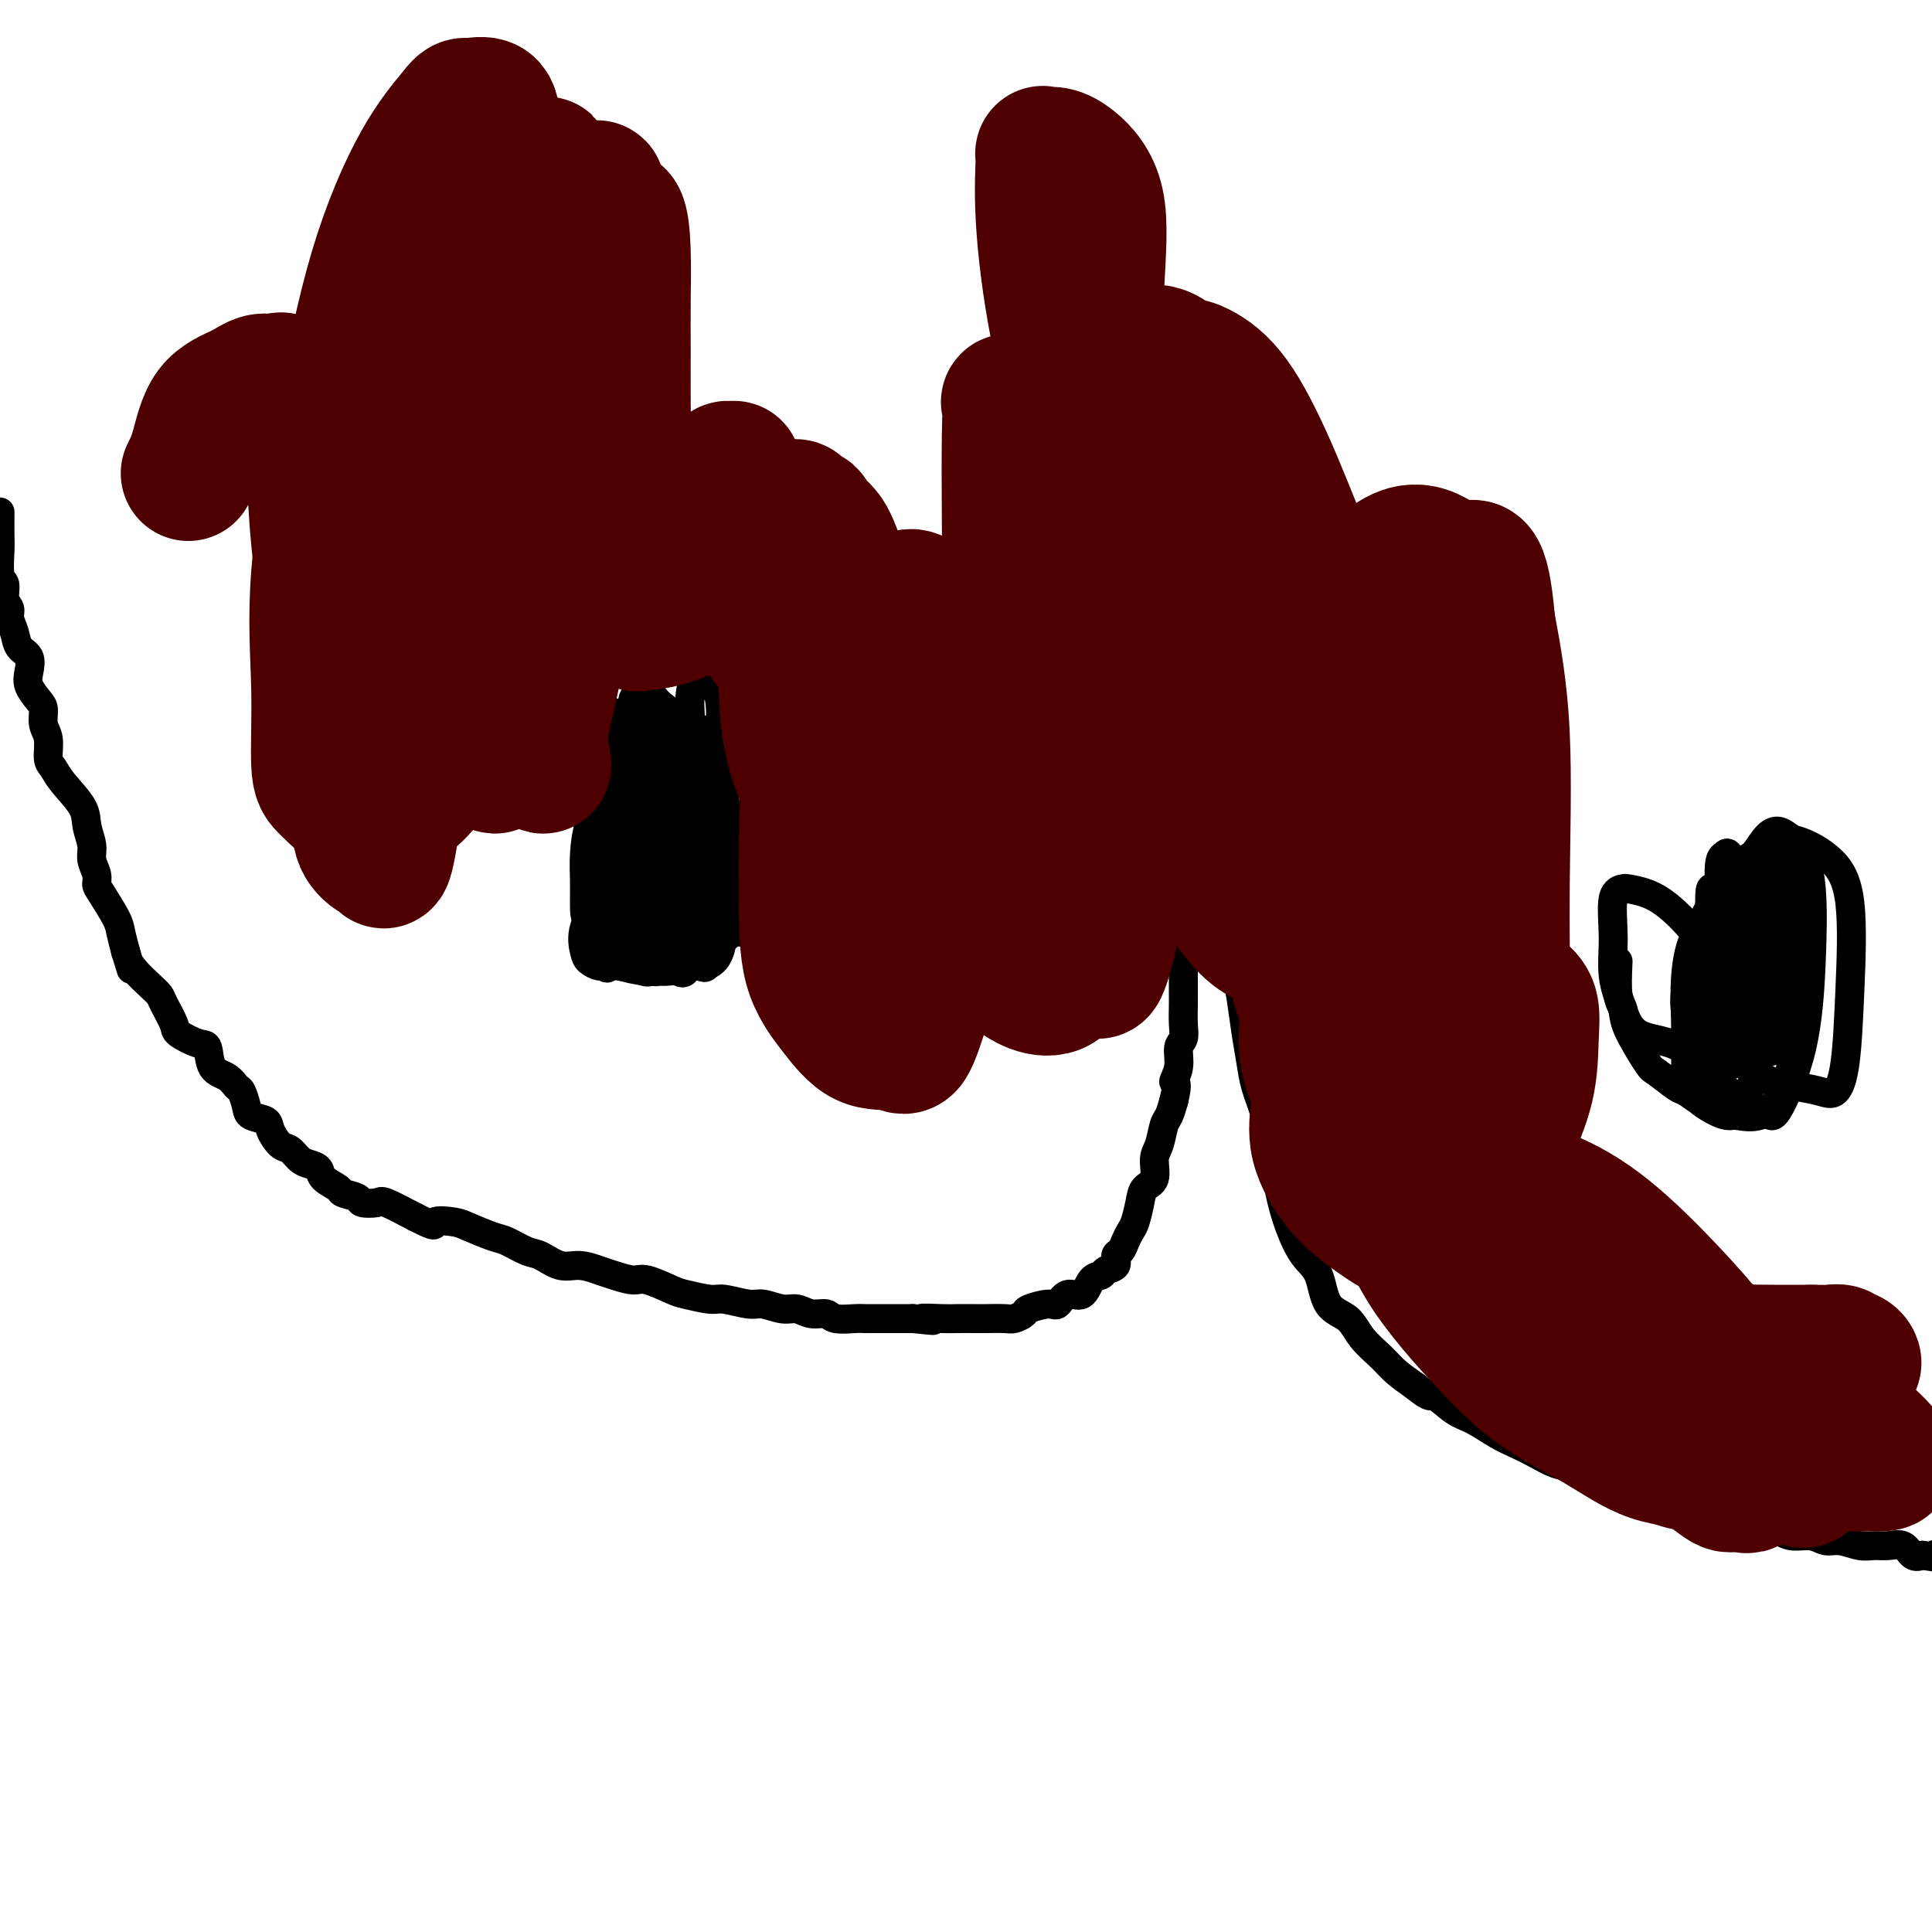 <svg viewBox='0 0 400 400' version='1.1' xmlns='http://www.w3.org/2000/svg' xmlns:xlink='http://www.w3.org/1999/xlink'><g fill='none' stroke='#000000' stroke-width='6' stroke-linecap='round' stroke-linejoin='round'><path d='M0,106c-0.009,1.915 -0.018,3.829 0,5c0.018,1.171 0.061,1.598 0,3c-0.061,1.402 -0.228,3.778 0,5c0.228,1.222 0.849,1.289 1,2c0.151,0.711 -0.168,2.067 0,3c0.168,0.933 0.823,1.442 1,2c0.177,0.558 -0.124,1.164 0,2c0.124,0.836 0.672,1.903 1,3c0.328,1.097 0.434,2.223 1,3c0.566,0.777 1.592,1.204 2,2c0.408,0.796 0.199,1.960 0,3c-0.199,1.040 -0.389,1.957 0,3c0.389,1.043 1.357,2.212 2,3c0.643,0.788 0.960,1.194 1,2c0.040,0.806 -0.196,2.013 0,3c0.196,0.987 0.823,1.755 1,3c0.177,1.245 -0.097,2.969 0,4c0.097,1.031 0.566,1.371 1,2c0.434,0.629 0.833,1.547 2,3c1.167,1.453 3.101,3.443 4,5c0.899,1.557 0.762,2.683 1,4c0.238,1.317 0.849,2.825 1,4c0.151,1.175 -0.159,2.016 0,3c0.159,0.984 0.788,2.110 1,3c0.212,0.890 0.007,1.542 0,2c-0.007,0.458 0.184,0.721 1,2c0.816,1.279 2.258,3.575 3,5c0.742,1.425 0.783,1.979 1,3c0.217,1.021 0.608,2.511 1,4'/><path d='M26,197c1.599,5.301 1.096,3.554 1,3c-0.096,-0.554 0.217,0.086 1,1c0.783,0.914 2.038,2.103 3,3c0.962,0.897 1.630,1.502 2,2c0.370,0.498 0.442,0.890 1,2c0.558,1.110 1.601,2.938 2,4c0.399,1.062 0.155,1.358 1,2c0.845,0.642 2.779,1.629 4,2c1.221,0.371 1.727,0.125 2,1c0.273,0.875 0.311,2.871 1,4c0.689,1.129 2.028,1.392 3,2c0.972,0.608 1.578,1.563 2,2c0.422,0.437 0.662,0.356 1,1c0.338,0.644 0.776,2.011 1,3c0.224,0.989 0.234,1.598 1,2c0.766,0.402 2.288,0.598 3,1c0.712,0.402 0.613,1.011 1,2c0.387,0.989 1.260,2.358 2,3c0.740,0.642 1.348,0.556 2,1c0.652,0.444 1.349,1.418 2,2c0.651,0.582 1.257,0.772 2,1c0.743,0.228 1.622,0.495 2,1c0.378,0.505 0.256,1.249 1,2c0.744,0.751 2.353,1.508 3,2c0.647,0.492 0.330,0.718 1,1c0.670,0.282 2.326,0.620 3,1c0.674,0.380 0.366,0.803 1,1c0.634,0.197 2.209,0.168 3,0c0.791,-0.168 0.797,-0.477 2,0c1.203,0.477 3.601,1.738 6,3'/><path d='M86,252c5.024,2.555 3.585,1.443 4,1c0.415,-0.443 2.684,-0.217 4,0c1.316,0.217 1.677,0.424 3,1c1.323,0.576 3.606,1.521 5,2c1.394,0.479 1.898,0.492 3,1c1.102,0.508 2.802,1.512 4,2c1.198,0.488 1.894,0.459 3,1c1.106,0.541 2.621,1.652 4,2c1.379,0.348 2.621,-0.066 4,0c1.379,0.066 2.894,0.613 4,1c1.106,0.387 1.802,0.614 3,1c1.198,0.386 2.898,0.931 4,1c1.102,0.069 1.605,-0.336 3,0c1.395,0.336 3.683,1.415 5,2c1.317,0.585 1.663,0.678 3,1c1.337,0.322 3.663,0.875 5,1c1.337,0.125 1.684,-0.178 3,0c1.316,0.178 3.601,0.836 5,1c1.399,0.164 1.912,-0.167 3,0c1.088,0.167 2.751,0.833 4,1c1.249,0.167 2.085,-0.166 3,0c0.915,0.166 1.907,0.829 3,1c1.093,0.171 2.285,-0.150 3,0c0.715,0.150 0.953,0.772 2,1c1.047,0.228 2.902,0.061 4,0c1.098,-0.061 1.438,-0.016 2,0c0.562,0.016 1.347,0.004 2,0c0.653,-0.004 1.176,-0.001 2,0c0.824,0.001 1.950,0.000 3,0c1.050,-0.000 2.025,-0.000 3,0'/><path d='M189,273c7.514,0.774 2.798,0.207 2,0c-0.798,-0.207 2.322,-0.056 4,0c1.678,0.056 1.916,0.016 3,0c1.084,-0.016 3.016,-0.007 4,0c0.984,0.007 1.020,0.013 2,0c0.980,-0.013 2.903,-0.046 4,0c1.097,0.046 1.368,0.172 2,0c0.632,-0.172 1.624,-0.643 2,-1c0.376,-0.357 0.135,-0.601 1,-1c0.865,-0.399 2.836,-0.955 4,-1c1.164,-0.045 1.520,0.420 2,0c0.480,-0.420 1.083,-1.723 2,-2c0.917,-0.277 2.148,0.474 3,0c0.852,-0.474 1.324,-2.172 2,-3c0.676,-0.828 1.557,-0.784 2,-1c0.443,-0.216 0.447,-0.691 1,-1c0.553,-0.309 1.654,-0.453 2,-1c0.346,-0.547 -0.062,-1.496 0,-2c0.062,-0.504 0.594,-0.564 1,-1c0.406,-0.436 0.685,-1.248 1,-2c0.315,-0.752 0.667,-1.445 1,-2c0.333,-0.555 0.649,-0.971 1,-2c0.351,-1.029 0.738,-2.672 1,-4c0.262,-1.328 0.399,-2.341 1,-3c0.601,-0.659 1.667,-0.963 2,-2c0.333,-1.037 -0.065,-2.808 0,-4c0.065,-1.192 0.595,-1.804 1,-3c0.405,-1.196 0.686,-2.976 1,-4c0.314,-1.024 0.661,-1.293 1,-2c0.339,-0.707 0.669,-1.854 1,-3'/><path d='M243,228c1.173,-4.650 0.104,-3.776 0,-4c-0.104,-0.224 0.757,-1.548 1,-3c0.243,-1.452 -0.131,-3.034 0,-4c0.131,-0.966 0.767,-1.316 1,-2c0.233,-0.684 0.062,-1.700 0,-3c-0.062,-1.300 -0.017,-2.882 0,-4c0.017,-1.118 0.004,-1.771 0,-3c-0.004,-1.229 -0.001,-3.033 0,-4c0.001,-0.967 0.000,-1.098 0,-2c-0.000,-0.902 -0.000,-2.575 0,-4c0.000,-1.425 0.000,-2.602 0,-4c-0.000,-1.398 -0.000,-3.018 0,-4c0.000,-0.982 0.000,-1.326 0,-2c-0.000,-0.674 -0.000,-1.678 0,-3c0.000,-1.322 0.000,-2.963 0,-4c-0.000,-1.037 -0.000,-1.469 0,-2c0.000,-0.531 0.000,-1.161 0,-2c-0.000,-0.839 -0.000,-1.888 0,-3c0.000,-1.112 0.000,-2.288 0,-3c-0.000,-0.712 -0.000,-0.960 0,-2c0.000,-1.040 0.000,-2.870 0,-4c-0.000,-1.130 -0.000,-1.559 0,-2c0.000,-0.441 0.000,-0.894 0,-2c-0.000,-1.106 -0.000,-2.865 0,-4c0.000,-1.135 0.000,-1.645 0,-3c-0.000,-1.355 -0.000,-3.557 0,-5c0.000,-1.443 -0.000,-2.129 0,-3c0.000,-0.871 -0.000,-1.927 0,-3c0.000,-1.073 -0.000,-2.164 0,-3c0.000,-0.836 0.000,-1.418 0,-2'/><path d='M245,135c0.293,-14.962 0.027,-5.867 0,-3c-0.027,2.867 0.185,-0.493 0,-2c-0.185,-1.507 -0.768,-1.161 -1,-2c-0.232,-0.839 -0.114,-2.862 0,-4c0.114,-1.138 0.223,-1.390 0,-2c-0.223,-0.610 -0.778,-1.579 -1,-2c-0.222,-0.421 -0.112,-0.294 0,-1c0.112,-0.706 0.226,-2.246 0,-3c-0.226,-0.754 -0.793,-0.722 -1,-1c-0.207,-0.278 -0.056,-0.864 0,-1c0.056,-0.136 0.015,0.179 0,1c-0.015,0.821 -0.004,2.149 0,3c0.004,0.851 0.001,1.227 0,2c-0.001,0.773 -0.000,1.944 0,3c0.000,1.056 0.000,1.996 0,3c-0.000,1.004 -0.000,2.070 0,3c0.000,0.930 0.000,1.724 0,3c-0.000,1.276 -0.000,3.036 0,4c0.000,0.964 0.000,1.133 0,2c-0.000,0.867 -0.000,2.434 0,4'/><path d='M242,142c-0.136,4.588 0.024,3.058 0,3c-0.024,-0.058 -0.234,1.355 0,3c0.234,1.645 0.911,3.520 1,5c0.089,1.480 -0.409,2.564 0,4c0.409,1.436 1.724,3.223 2,5c0.276,1.777 -0.488,3.544 0,5c0.488,1.456 2.229,2.601 3,4c0.771,1.399 0.574,3.052 1,5c0.426,1.948 1.476,4.190 2,6c0.524,1.810 0.522,3.188 1,5c0.478,1.812 1.438,4.058 2,6c0.562,1.942 0.728,3.579 1,5c0.272,1.421 0.649,2.625 1,4c0.351,1.375 0.675,2.919 1,5c0.325,2.081 0.650,4.698 1,7c0.350,2.302 0.724,4.288 1,6c0.276,1.712 0.455,3.152 1,5c0.545,1.848 1.458,4.106 2,6c0.542,1.894 0.714,3.424 1,5c0.286,1.576 0.686,3.199 1,5c0.314,1.801 0.543,3.781 1,6c0.457,2.219 1.140,4.676 2,7c0.860,2.324 1.895,4.515 3,6c1.105,1.485 2.281,2.263 3,4c0.719,1.737 0.982,4.432 2,6c1.018,1.568 2.792,2.009 4,3c1.208,0.991 1.850,2.534 3,4c1.150,1.466 2.810,2.856 4,4c1.190,1.144 1.912,2.041 3,3c1.088,0.959 2.544,1.979 4,3'/><path d='M293,287c3.495,2.922 3.232,1.728 4,2c0.768,0.272 2.568,2.012 4,3c1.432,0.988 2.497,1.224 4,2c1.503,0.776 3.443,2.091 5,3c1.557,0.909 2.732,1.412 4,2c1.268,0.588 2.630,1.260 4,2c1.370,0.740 2.747,1.546 4,2c1.253,0.454 2.381,0.555 4,1c1.619,0.445 3.729,1.233 5,2c1.271,0.767 1.703,1.514 3,2c1.297,0.486 3.459,0.712 5,1c1.541,0.288 2.459,0.637 3,1c0.541,0.363 0.703,0.741 2,1c1.297,0.259 3.730,0.398 5,1c1.270,0.602 1.379,1.668 2,2c0.621,0.332 1.755,-0.070 3,0c1.245,0.070 2.601,0.611 4,1c1.399,0.389 2.843,0.625 4,1c1.157,0.375 2.028,0.889 3,1c0.972,0.111 2.044,-0.182 3,0c0.956,0.182 1.796,0.837 3,1c1.204,0.163 2.773,-0.167 4,0c1.227,0.167 2.113,0.830 3,1c0.887,0.170 1.774,-0.153 3,0c1.226,0.153 2.790,0.780 4,1c1.210,0.220 2.067,0.031 3,0c0.933,-0.031 1.941,0.095 3,0c1.059,-0.095 2.170,-0.410 3,0c0.830,0.410 1.380,1.546 2,2c0.620,0.454 1.310,0.227 2,0'/><path d='M398,322c7.917,1.235 4.208,0.324 3,0c-1.208,-0.324 0.085,-0.061 1,0c0.915,0.061 1.451,-0.082 2,0c0.549,0.082 1.109,0.388 2,0c0.891,-0.388 2.112,-1.469 3,-2c0.888,-0.531 1.442,-0.513 2,-1c0.558,-0.487 1.119,-1.478 2,-2c0.881,-0.522 2.082,-0.576 3,-1c0.918,-0.424 1.554,-1.219 2,-2c0.446,-0.781 0.701,-1.549 1,-2c0.299,-0.451 0.640,-0.587 1,-1c0.360,-0.413 0.737,-1.104 1,-2c0.263,-0.896 0.410,-1.996 1,-3c0.590,-1.004 1.622,-1.913 2,-3c0.378,-1.087 0.101,-2.351 0,-4c-0.101,-1.649 -0.027,-3.681 0,-5c0.027,-1.319 0.007,-1.924 0,-3c-0.007,-1.076 -0.002,-2.625 0,-4c0.002,-1.375 0.000,-2.578 0,-4c-0.000,-1.422 0.000,-3.065 0,-5c-0.000,-1.935 -0.000,-4.164 0,-6c0.000,-1.836 0.002,-3.280 0,-5c-0.002,-1.720 -0.007,-3.718 0,-5c0.007,-1.282 0.027,-1.849 0,-3c-0.027,-1.151 -0.101,-2.886 0,-4c0.101,-1.114 0.378,-1.608 0,-3c-0.378,-1.392 -1.411,-3.682 -2,-5c-0.589,-1.318 -0.736,-1.662 -1,-3c-0.264,-1.338 -0.647,-3.668 -1,-5c-0.353,-1.332 -0.677,-1.666 -1,-2'/><path d='M419,237c-0.709,-2.904 0.020,-2.665 0,-3c-0.020,-0.335 -0.789,-1.245 -1,-2c-0.211,-0.755 0.135,-1.354 0,-2c-0.135,-0.646 -0.752,-1.339 -1,-2c-0.248,-0.661 -0.127,-1.291 0,-2c0.127,-0.709 0.258,-1.498 0,-2c-0.258,-0.502 -0.907,-0.715 -1,-1c-0.093,-0.285 0.368,-0.640 0,-1c-0.368,-0.360 -1.565,-0.726 -2,-1c-0.435,-0.274 -0.106,-0.455 0,-1c0.106,-0.545 -0.010,-1.453 0,-2c0.010,-0.547 0.147,-0.734 0,-1c-0.147,-0.266 -0.578,-0.610 -1,-1c-0.422,-0.390 -0.835,-0.826 -1,-1c-0.165,-0.174 -0.083,-0.087 0,0'/><path d='M125,185c-1.675,2.444 -3.350,4.888 -4,7c-0.650,2.112 -0.276,3.891 0,5c0.276,1.109 0.452,1.549 1,2c0.548,0.451 1.467,0.913 2,1c0.533,0.087 0.679,-0.202 1,0c0.321,0.202 0.818,0.896 1,0c0.182,-0.896 0.049,-3.381 0,-5c-0.049,-1.619 -0.013,-2.372 0,-3c0.013,-0.628 0.003,-1.131 0,-2c-0.003,-0.869 0.001,-2.103 0,-3c-0.001,-0.897 -0.009,-1.456 0,-2c0.009,-0.544 0.033,-1.074 0,-1c-0.033,0.074 -0.122,0.752 0,2c0.122,1.248 0.456,3.067 1,4c0.544,0.933 1.298,0.981 2,1c0.702,0.019 1.351,0.010 2,0'/><path d='M131,191c0.842,0.174 0.947,0.110 1,0c0.053,-0.110 0.053,-0.264 0,-1c-0.053,-0.736 -0.160,-2.053 0,-3c0.160,-0.947 0.585,-1.522 0,-2c-0.585,-0.478 -2.181,-0.857 -3,-1c-0.819,-0.143 -0.861,-0.048 -1,0c-0.139,0.048 -0.376,0.050 -1,0c-0.624,-0.050 -1.634,-0.150 -2,0c-0.366,0.150 -0.087,0.552 0,1c0.087,0.448 -0.017,0.942 0,2c0.017,1.058 0.156,2.679 0,4c-0.156,1.321 -0.606,2.343 0,3c0.606,0.657 2.268,0.951 3,1c0.732,0.049 0.535,-0.146 1,0c0.465,0.146 1.591,0.634 2,0c0.409,-0.634 0.099,-2.390 0,-4c-0.099,-1.610 0.012,-3.073 0,-4c-0.012,-0.927 -0.147,-1.317 0,-2c0.147,-0.683 0.576,-1.658 0,-2c-0.576,-0.342 -2.155,-0.051 -3,0c-0.845,0.051 -0.954,-0.137 -1,0c-0.046,0.137 -0.029,0.600 0,2c0.029,1.400 0.070,3.736 0,6c-0.070,2.264 -0.250,4.456 0,6c0.250,1.544 0.928,2.441 2,3c1.072,0.559 2.536,0.779 4,1'/><path d='M133,201c1.320,0.580 1.619,0.032 2,0c0.381,-0.032 0.845,0.454 1,0c0.155,-0.454 0.000,-1.848 0,-4c-0.000,-2.152 0.154,-5.063 0,-7c-0.154,-1.937 -0.615,-2.901 -1,-4c-0.385,-1.099 -0.692,-2.334 -1,-3c-0.308,-0.666 -0.616,-0.764 -1,-1c-0.384,-0.236 -0.842,-0.610 -1,0c-0.158,0.610 -0.014,2.205 0,4c0.014,1.795 -0.102,3.791 0,5c0.102,1.209 0.421,1.631 1,2c0.579,0.369 1.416,0.685 2,1c0.584,0.315 0.914,0.629 1,0c0.086,-0.629 -0.072,-2.202 0,-4c0.072,-1.798 0.373,-3.821 0,-5c-0.373,-1.179 -1.421,-1.515 -2,-2c-0.579,-0.485 -0.691,-1.118 -1,-2c-0.309,-0.882 -0.816,-2.012 -1,-2c-0.184,0.012 -0.047,1.166 0,2c0.047,0.834 0.002,1.347 0,2c-0.002,0.653 0.038,1.445 0,2c-0.038,0.555 -0.154,0.873 0,1c0.154,0.127 0.577,0.064 1,0'/><path d='M133,186c0.154,0.707 0.040,-1.026 0,-2c-0.040,-0.974 -0.007,-1.189 0,-2c0.007,-0.811 -0.012,-2.219 0,-3c0.012,-0.781 0.056,-0.935 0,-1c-0.056,-0.065 -0.211,-0.040 -1,0c-0.789,0.040 -2.212,0.096 -3,1c-0.788,0.904 -0.942,2.656 -1,4c-0.058,1.344 -0.019,2.278 0,4c0.019,1.722 0.018,4.231 0,6c-0.018,1.769 -0.054,2.800 0,4c0.054,1.200 0.196,2.571 1,3c0.804,0.429 2.269,-0.083 3,0c0.731,0.083 0.727,0.760 1,0c0.273,-0.760 0.823,-2.956 1,-6c0.177,-3.044 -0.019,-6.935 0,-10c0.019,-3.065 0.252,-5.305 0,-7c-0.252,-1.695 -0.989,-2.846 -2,-4c-1.011,-1.154 -2.297,-2.310 -3,-3c-0.703,-0.690 -0.822,-0.914 -1,-1c-0.178,-0.086 -0.416,-0.032 -1,0c-0.584,0.032 -1.516,0.044 -2,0c-0.484,-0.044 -0.522,-0.144 -1,0c-0.478,0.144 -1.396,0.533 -2,2c-0.604,1.467 -0.894,4.012 -1,6c-0.106,1.988 -0.028,3.420 0,5c0.028,1.580 0.008,3.310 0,5c-0.008,1.690 -0.002,3.340 1,4c1.002,0.660 3.001,0.330 5,0'/><path d='M127,191c1.496,0.144 2.737,0.504 4,0c1.263,-0.504 2.548,-1.873 3,-4c0.452,-2.127 0.069,-5.014 0,-8c-0.069,-2.986 0.174,-6.072 0,-8c-0.174,-1.928 -0.765,-2.697 -2,-4c-1.235,-1.303 -3.115,-3.140 -4,-4c-0.885,-0.860 -0.774,-0.745 -1,0c-0.226,0.745 -0.788,2.118 -1,4c-0.212,1.882 -0.076,4.273 0,7c0.076,2.727 0.090,5.790 0,8c-0.090,2.210 -0.283,3.568 0,5c0.283,1.432 1.042,2.938 2,4c0.958,1.062 2.114,1.679 3,2c0.886,0.321 1.501,0.347 2,0c0.499,-0.347 0.883,-1.067 1,-3c0.117,-1.933 -0.034,-5.081 0,-8c0.034,-2.919 0.251,-5.611 0,-7c-0.251,-1.389 -0.971,-1.477 -2,-2c-1.029,-0.523 -2.366,-1.481 -3,-2c-0.634,-0.519 -0.564,-0.600 -1,0c-0.436,0.600 -1.377,1.881 -2,4c-0.623,2.119 -0.929,5.076 -1,7c-0.071,1.924 0.091,2.817 0,5c-0.091,2.183 -0.437,5.657 0,8c0.437,2.343 1.656,3.554 3,4c1.344,0.446 2.813,0.127 4,0c1.187,-0.127 2.094,-0.064 3,0'/><path d='M135,199c1.884,-0.437 3.094,-1.529 4,-4c0.906,-2.471 1.508,-6.322 2,-10c0.492,-3.678 0.875,-7.182 1,-10c0.125,-2.818 -0.007,-4.951 0,-7c0.007,-2.049 0.152,-4.015 0,-5c-0.152,-0.985 -0.603,-0.989 -1,-1c-0.397,-0.011 -0.741,-0.029 -1,0c-0.259,0.029 -0.434,0.106 -1,0c-0.566,-0.106 -1.524,-0.393 -2,1c-0.476,1.393 -0.469,4.466 -1,7c-0.531,2.534 -1.599,4.529 -2,7c-0.401,2.471 -0.136,5.418 0,8c0.136,2.582 0.141,4.798 0,6c-0.141,1.202 -0.429,1.391 0,2c0.429,0.609 1.575,1.639 3,2c1.425,0.361 3.130,0.052 4,0c0.870,-0.052 0.907,0.154 2,0c1.093,-0.154 3.243,-0.667 4,-3c0.757,-2.333 0.120,-6.485 0,-10c-0.120,-3.515 0.278,-6.391 0,-9c-0.278,-2.609 -1.232,-4.950 -2,-6c-0.768,-1.050 -1.351,-0.810 -2,-1c-0.649,-0.190 -1.364,-0.810 -2,-1c-0.636,-0.190 -1.193,0.049 -2,0c-0.807,-0.049 -1.865,-0.388 -3,0c-1.135,0.388 -2.348,1.502 -3,3c-0.652,1.498 -0.742,3.381 -1,6c-0.258,2.619 -0.685,5.974 -1,9c-0.315,3.026 -0.519,5.722 0,8c0.519,2.278 1.759,4.139 3,6'/><path d='M134,197c1.498,2.156 3.741,0.545 5,0c1.259,-0.545 1.532,-0.023 3,0c1.468,0.023 4.132,-0.453 7,-3c2.868,-2.547 5.940,-7.166 7,-12c1.060,-4.834 0.108,-9.883 0,-14c-0.108,-4.117 0.629,-7.300 0,-10c-0.629,-2.700 -2.624,-4.916 -4,-6c-1.376,-1.084 -2.133,-1.037 -3,-1c-0.867,0.037 -1.844,0.063 -2,0c-0.156,-0.063 0.509,-0.217 0,1c-0.509,1.217 -2.191,3.804 -3,7c-0.809,3.196 -0.745,7.000 -1,11c-0.255,4.000 -0.827,8.196 -1,11c-0.173,2.804 0.055,4.215 0,6c-0.055,1.785 -0.394,3.942 0,5c0.394,1.058 1.520,1.016 2,1c0.480,-0.016 0.316,-0.008 1,0c0.684,0.008 2.218,0.014 4,0c1.782,-0.014 3.811,-0.049 5,0c1.189,0.049 1.537,0.181 2,-2c0.463,-2.181 1.041,-6.675 0,-10c-1.041,-3.325 -3.701,-5.482 -6,-7c-2.299,-1.518 -4.237,-2.397 -6,-3c-1.763,-0.603 -3.352,-0.928 -4,-1c-0.648,-0.072 -0.356,0.111 -1,0c-0.644,-0.111 -2.225,-0.516 -3,0c-0.775,0.516 -0.744,1.953 -1,3c-0.256,1.047 -0.800,1.705 -1,3c-0.200,1.295 -0.057,3.227 0,5c0.057,1.773 0.029,3.386 0,5'/><path d='M134,186c-0.125,3.504 0.562,4.264 2,5c1.438,0.736 3.628,1.448 5,2c1.372,0.552 1.925,0.945 3,1c1.075,0.055 2.673,-0.227 4,0c1.327,0.227 2.384,0.965 3,-1c0.616,-1.965 0.793,-6.632 1,-11c0.207,-4.368 0.445,-8.438 0,-11c-0.445,-2.562 -1.573,-3.615 -3,-5c-1.427,-1.385 -3.152,-3.101 -4,-4c-0.848,-0.899 -0.820,-0.982 -1,-1c-0.180,-0.018 -0.569,0.030 -1,0c-0.431,-0.030 -0.904,-0.138 -2,1c-1.096,1.138 -2.816,3.523 -4,6c-1.184,2.477 -1.832,5.046 -2,8c-0.168,2.954 0.144,6.294 0,9c-0.144,2.706 -0.742,4.778 0,7c0.742,2.222 2.826,4.594 4,6c1.174,1.406 1.439,1.844 2,2c0.561,0.156 1.417,0.028 2,0c0.583,-0.028 0.893,0.042 2,0c1.107,-0.042 3.011,-0.197 4,-3c0.989,-2.803 1.065,-8.254 0,-14c-1.065,-5.746 -3.269,-11.788 -6,-16c-2.731,-4.212 -5.989,-6.596 -8,-8c-2.011,-1.404 -2.774,-1.829 -4,-2c-1.226,-0.171 -2.916,-0.087 -4,0c-1.084,0.087 -1.561,0.177 -2,0c-0.439,-0.177 -0.840,-0.622 -1,1c-0.160,1.622 -0.080,5.311 0,9'/><path d='M124,167c-0.098,3.439 -0.342,7.537 0,11c0.342,3.463 1.271,6.289 3,9c1.729,2.711 4.257,5.305 6,7c1.743,1.695 2.701,2.491 4,3c1.299,0.509 2.941,0.731 4,1c1.059,0.269 1.537,0.587 3,0c1.463,-0.587 3.913,-2.077 5,-5c1.087,-2.923 0.813,-7.277 1,-12c0.187,-4.723 0.836,-9.815 0,-14c-0.836,-4.185 -3.156,-7.462 -5,-10c-1.844,-2.538 -3.211,-4.338 -5,-5c-1.789,-0.662 -3.999,-0.185 -5,0c-1.001,0.185 -0.794,0.078 -1,0c-0.206,-0.078 -0.827,-0.127 -2,0c-1.173,0.127 -2.898,0.429 -4,2c-1.102,1.571 -1.581,4.411 -2,8c-0.419,3.589 -0.779,7.929 -1,12c-0.221,4.071 -0.302,7.874 1,11c1.302,3.126 3.987,5.575 6,8c2.013,2.425 3.354,4.826 5,6c1.646,1.174 3.596,1.121 5,1c1.404,-0.121 2.260,-0.308 3,0c0.740,0.308 1.362,1.113 2,-2c0.638,-3.113 1.292,-10.144 0,-16c-1.292,-5.856 -4.531,-10.536 -7,-14c-2.469,-3.464 -4.167,-5.713 -6,-7c-1.833,-1.287 -3.801,-1.613 -5,-2c-1.199,-0.387 -1.631,-0.835 -2,-1c-0.369,-0.165 -0.677,-0.047 -1,0c-0.323,0.047 -0.662,0.024 -1,0'/><path d='M125,158c-1.502,-0.230 -0.758,0.697 -1,3c-0.242,2.303 -1.472,5.984 -2,9c-0.528,3.016 -0.356,5.367 0,9c0.356,3.633 0.896,8.547 2,12c1.104,3.453 2.772,5.445 5,7c2.228,1.555 5.016,2.675 7,3c1.984,0.325 3.166,-0.144 4,0c0.834,0.144 1.322,0.900 2,0c0.678,-0.900 1.547,-3.457 2,-8c0.453,-4.543 0.489,-11.072 0,-16c-0.489,-4.928 -1.503,-8.255 -3,-11c-1.497,-2.745 -3.476,-4.907 -5,-6c-1.524,-1.093 -2.593,-1.115 -3,-1c-0.407,0.115 -0.151,0.367 -1,0c-0.849,-0.367 -2.801,-1.354 -4,0c-1.199,1.354 -1.644,5.049 -2,8c-0.356,2.951 -0.621,5.158 -1,8c-0.379,2.842 -0.871,6.321 -1,8c-0.129,1.679 0.107,1.560 0,4c-0.107,2.440 -0.555,7.439 0,10c0.555,2.561 2.114,2.684 4,3c1.886,0.316 4.099,0.825 6,1c1.901,0.175 3.489,0.017 5,0c1.511,-0.017 2.945,0.108 4,-2c1.055,-2.108 1.730,-6.449 2,-12c0.270,-5.551 0.136,-12.311 -1,-17c-1.136,-4.689 -3.274,-7.309 -5,-9c-1.726,-1.691 -3.042,-2.455 -4,-3c-0.958,-0.545 -1.560,-0.870 -2,-1c-0.440,-0.130 -0.720,-0.065 -1,0'/><path d='M132,157c-1.896,-2.150 -0.635,-1.024 -1,0c-0.365,1.024 -2.356,1.946 -3,4c-0.644,2.054 0.057,5.239 0,9c-0.057,3.761 -0.873,8.099 0,11c0.873,2.901 3.435,4.364 5,6c1.565,1.636 2.133,3.446 3,4c0.867,0.554 2.033,-0.146 3,0c0.967,0.146 1.733,1.139 2,-1c0.267,-2.139 0.034,-7.410 0,-12c-0.034,-4.590 0.132,-8.500 -1,-12c-1.132,-3.500 -3.561,-6.591 -5,-9c-1.439,-2.409 -1.888,-4.138 -3,-5c-1.112,-0.862 -2.888,-0.859 -4,-1c-1.112,-0.141 -1.559,-0.425 -2,1c-0.441,1.425 -0.877,4.561 -1,8c-0.123,3.439 0.067,7.183 0,11c-0.067,3.817 -0.390,7.708 0,11c0.390,3.292 1.494,5.986 3,8c1.506,2.014 3.414,3.350 5,4c1.586,0.650 2.850,0.616 4,1c1.150,0.384 2.185,1.186 3,0c0.815,-1.186 1.409,-4.359 2,-9c0.591,-4.641 1.178,-10.750 0,-16c-1.178,-5.250 -4.119,-9.642 -6,-13c-1.881,-3.358 -2.700,-5.684 -4,-7c-1.300,-1.316 -3.081,-1.624 -4,-2c-0.919,-0.376 -0.977,-0.822 -1,0c-0.023,0.822 -0.012,2.911 0,5'/><path d='M127,153c-0.412,3.594 -0.943,10.080 0,15c0.943,4.920 3.360,8.276 5,11c1.640,2.724 2.505,4.818 4,6c1.495,1.182 3.621,1.454 5,2c1.379,0.546 2.012,1.367 3,2c0.988,0.633 2.332,1.078 3,0c0.668,-1.078 0.659,-3.680 1,-8c0.341,-4.320 1.030,-10.359 0,-16c-1.030,-5.641 -3.781,-10.885 -6,-14c-2.219,-3.115 -3.907,-4.100 -5,-5c-1.093,-0.900 -1.592,-1.716 -2,-2c-0.408,-0.284 -0.724,-0.038 -1,0c-0.276,0.038 -0.510,-0.133 -1,0c-0.490,0.133 -1.235,0.569 -2,3c-0.765,2.431 -1.550,6.855 -2,11c-0.450,4.145 -0.563,8.010 0,12c0.563,3.990 1.803,8.105 3,11c1.197,2.895 2.350,4.568 4,6c1.650,1.432 3.798,2.622 5,3c1.202,0.378 1.458,-0.055 2,-4c0.542,-3.945 1.371,-11.402 0,-18c-1.371,-6.598 -4.941,-12.338 -7,-16c-2.059,-3.662 -2.607,-5.247 -3,-6c-0.393,-0.753 -0.630,-0.674 -1,-1c-0.370,-0.326 -0.872,-1.056 -1,0c-0.128,1.056 0.119,3.900 0,7c-0.119,3.100 -0.606,6.457 0,10c0.606,3.543 2.303,7.271 4,11'/><path d='M135,173c1.436,2.486 3.025,3.201 4,4c0.975,0.799 1.335,1.681 2,2c0.665,0.319 1.636,0.074 2,0c0.364,-0.074 0.122,0.022 0,-2c-0.122,-2.022 -0.125,-6.164 0,-10c0.125,-3.836 0.378,-7.368 0,-10c-0.378,-2.632 -1.387,-4.364 -2,-5c-0.613,-0.636 -0.830,-0.174 -1,0c-0.170,0.174 -0.294,0.062 -1,0c-0.706,-0.062 -1.993,-0.075 -3,1c-1.007,1.075 -1.734,3.237 -2,6c-0.266,2.763 -0.069,6.126 0,9c0.069,2.874 0.012,5.260 0,7c-0.012,1.740 0.021,2.834 1,4c0.979,1.166 2.903,2.404 4,3c1.097,0.596 1.367,0.548 2,1c0.633,0.452 1.628,1.402 3,0c1.372,-1.402 3.122,-5.155 4,-10c0.878,-4.845 0.883,-10.780 1,-16c0.117,-5.220 0.347,-9.723 0,-12c-0.347,-2.277 -1.270,-2.327 -2,-3c-0.730,-0.673 -1.268,-1.968 -2,-2c-0.732,-0.032 -1.660,1.199 -2,3c-0.340,1.801 -0.093,4.171 0,7c0.093,2.829 0.030,6.117 0,9c-0.030,2.883 -0.029,5.360 1,7c1.029,1.640 3.085,2.441 5,3c1.915,0.559 3.690,0.874 5,1c1.310,0.126 2.155,0.063 3,0'/><path d='M157,170c2.467,0.572 2.133,0.001 2,-3c-0.133,-3.001 -0.066,-8.432 0,-12c0.066,-3.568 0.131,-5.275 0,-7c-0.131,-1.725 -0.459,-3.470 -1,-4c-0.541,-0.530 -1.294,0.155 -2,0c-0.706,-0.155 -1.366,-1.149 -2,0c-0.634,1.149 -1.241,4.442 -2,7c-0.759,2.558 -1.668,4.383 -2,6c-0.332,1.617 -0.087,3.027 0,5c0.087,1.973 0.015,4.511 0,6c-0.015,1.489 0.025,1.930 0,3c-0.025,1.070 -0.115,2.770 0,3c0.115,0.230 0.436,-1.009 0,-4c-0.436,-2.991 -1.630,-7.734 -3,-11c-1.370,-3.266 -2.917,-5.056 -4,-6c-1.083,-0.944 -1.702,-1.043 -2,-1c-0.298,0.043 -0.277,0.228 -1,0c-0.723,-0.228 -2.192,-0.869 -3,0c-0.808,0.869 -0.954,3.247 -1,6c-0.046,2.753 0.009,5.880 0,9c-0.009,3.120 -0.083,6.235 0,9c0.083,2.765 0.324,5.182 1,7c0.676,1.818 1.789,3.037 3,4c1.211,0.963 2.521,1.670 3,0c0.479,-1.670 0.128,-5.716 0,-9c-0.128,-3.284 -0.035,-5.807 0,-7c0.035,-1.193 0.010,-1.055 0,-1c-0.010,0.055 -0.005,0.028 0,0'/><path d='M335,199c-0.113,2.686 -0.226,5.372 0,7c0.226,1.628 0.792,2.198 1,3c0.208,0.802 0.057,1.835 1,4c0.943,2.165 2.981,5.463 4,7c1.019,1.537 1.021,1.314 2,2c0.979,0.686 2.935,2.283 4,3c1.065,0.717 1.238,0.554 2,1c0.762,0.446 2.113,1.500 3,2c0.887,0.500 1.310,0.448 2,0c0.690,-0.448 1.645,-1.290 2,-4c0.355,-2.710 0.108,-7.289 0,-11c-0.108,-3.711 -0.077,-6.555 0,-9c0.077,-2.445 0.199,-4.490 0,-6c-0.199,-1.510 -0.719,-2.486 -1,-3c-0.281,-0.514 -0.324,-0.565 -1,-1c-0.676,-0.435 -1.986,-1.254 -3,0c-1.014,1.254 -1.734,4.581 -2,8c-0.266,3.419 -0.079,6.930 0,10c0.079,3.070 0.048,5.697 0,8c-0.048,2.303 -0.114,4.281 1,6c1.114,1.719 3.409,3.180 5,4c1.591,0.820 2.479,1.001 3,1c0.521,-0.001 0.677,-0.184 2,0c1.323,0.184 3.815,0.735 6,-1c2.185,-1.735 4.064,-5.757 5,-10c0.936,-4.243 0.927,-8.706 1,-13c0.073,-4.294 0.226,-8.419 0,-12c-0.226,-3.581 -0.830,-6.618 -2,-8c-1.170,-1.382 -2.906,-1.109 -4,-1c-1.094,0.109 -1.547,0.055 -2,0'/><path d='M364,186c-1.580,-0.543 -2.530,-1.400 -4,1c-1.470,2.400 -3.460,8.057 -5,12c-1.540,3.943 -2.631,6.171 -3,9c-0.369,2.829 -0.018,6.258 0,9c0.018,2.742 -0.297,4.795 0,6c0.297,1.205 1.207,1.561 2,2c0.793,0.439 1.470,0.961 2,1c0.530,0.039 0.912,-0.406 2,0c1.088,0.406 2.880,1.665 4,0c1.120,-1.665 1.568,-6.252 2,-11c0.432,-4.748 0.850,-9.658 1,-14c0.150,-4.342 0.034,-8.118 0,-11c-0.034,-2.882 0.015,-4.871 -1,-6c-1.015,-1.129 -3.095,-1.397 -4,-2c-0.905,-0.603 -0.636,-1.540 -2,0c-1.364,1.540 -4.362,5.556 -6,10c-1.638,4.444 -1.915,9.317 -2,13c-0.085,3.683 0.022,6.175 0,9c-0.022,2.825 -0.175,5.981 1,8c1.175,2.019 3.677,2.899 5,4c1.323,1.101 1.468,2.423 3,3c1.532,0.577 4.450,0.408 6,1c1.550,0.592 1.730,1.946 3,0c1.270,-1.946 3.628,-7.192 5,-13c1.372,-5.808 1.759,-12.176 2,-18c0.241,-5.824 0.338,-11.102 0,-15c-0.338,-3.898 -1.111,-6.416 -2,-8c-0.889,-1.584 -1.893,-2.234 -3,-3c-1.107,-0.766 -2.316,-1.647 -4,0c-1.684,1.647 -3.842,5.824 -6,10'/><path d='M360,183c-1.771,4.219 -3.200,9.765 -4,14c-0.800,4.235 -0.972,7.159 -1,10c-0.028,2.841 0.087,5.600 0,7c-0.087,1.400 -0.378,1.443 0,2c0.378,0.557 1.425,1.630 2,2c0.575,0.370 0.679,0.038 2,0c1.321,-0.038 3.858,0.220 6,0c2.142,-0.220 3.889,-0.917 5,-4c1.111,-3.083 1.586,-8.552 2,-13c0.414,-4.448 0.766,-7.874 1,-11c0.234,-3.126 0.348,-5.951 0,-8c-0.348,-2.049 -1.159,-3.321 -2,-4c-0.841,-0.679 -1.713,-0.765 -3,0c-1.287,0.765 -2.989,2.383 -4,5c-1.011,2.617 -1.330,6.235 -2,10c-0.670,3.765 -1.692,7.677 -2,11c-0.308,3.323 0.098,6.056 0,8c-0.098,1.944 -0.700,3.098 0,5c0.700,1.902 2.702,4.550 5,6c2.298,1.450 4.892,1.700 7,2c2.108,0.300 3.730,0.648 5,1c1.270,0.352 2.188,0.706 3,0c0.812,-0.706 1.520,-2.473 2,-6c0.480,-3.527 0.733,-8.813 1,-15c0.267,-6.187 0.547,-13.276 0,-18c-0.547,-4.724 -1.923,-7.084 -4,-9c-2.077,-1.916 -4.856,-3.390 -7,-4c-2.144,-0.610 -3.654,-0.357 -5,0c-1.346,0.357 -2.527,0.816 -4,3c-1.473,2.184 -3.236,6.092 -5,10'/><path d='M358,187c-1.794,3.857 -1.780,6.998 -2,10c-0.220,3.002 -0.674,5.865 -1,8c-0.326,2.135 -0.522,3.541 0,5c0.522,1.459 1.763,2.972 3,4c1.237,1.028 2.470,1.571 4,2c1.530,0.429 3.358,0.744 5,1c1.642,0.256 3.098,0.454 4,0c0.902,-0.454 1.251,-1.560 2,-5c0.749,-3.440 1.898,-9.215 1,-15c-0.898,-5.785 -3.842,-11.578 -6,-15c-2.158,-3.422 -3.531,-4.471 -4,-5c-0.469,-0.529 -0.035,-0.539 -1,0c-0.965,0.539 -3.331,1.625 -5,4c-1.669,2.375 -2.641,6.038 -3,10c-0.359,3.962 -0.103,8.221 0,11c0.103,2.779 0.055,4.077 0,6c-0.055,1.923 -0.118,4.470 0,6c0.118,1.530 0.415,2.041 1,3c0.585,0.959 1.456,2.364 2,3c0.544,0.636 0.762,0.504 1,0c0.238,-0.504 0.498,-1.378 0,-5c-0.498,-3.622 -1.753,-9.990 -4,-15c-2.247,-5.010 -5.485,-8.662 -8,-11c-2.515,-2.338 -4.305,-3.363 -6,-4c-1.695,-0.637 -3.293,-0.886 -4,-1c-0.707,-0.114 -0.524,-0.094 -1,0c-0.476,0.094 -1.612,0.262 -2,2c-0.388,1.738 -0.027,5.045 0,8c0.027,2.955 -0.278,5.559 0,8c0.278,2.441 1.139,4.721 2,7'/><path d='M336,209c1.353,4.847 3.736,5.465 6,6c2.264,0.535 4.411,0.987 6,2c1.589,1.013 2.622,2.588 4,3c1.378,0.412 3.101,-0.338 4,0c0.899,0.338 0.972,1.765 1,0c0.028,-1.765 0.009,-6.722 0,-11c-0.009,-4.278 -0.009,-7.878 0,-11c0.009,-3.122 0.027,-5.768 0,-8c-0.027,-2.232 -0.098,-4.052 0,-5c0.098,-0.948 0.366,-1.024 0,-1c-0.366,0.024 -1.365,0.149 -2,0c-0.635,-0.149 -0.906,-0.573 -1,1c-0.094,1.573 -0.012,5.144 0,8c0.012,2.856 -0.047,4.999 0,7c0.047,2.001 0.202,3.860 0,6c-0.202,2.140 -0.759,4.560 0,6c0.759,1.440 2.833,1.901 4,2c1.167,0.099 1.428,-0.163 2,0c0.572,0.163 1.457,0.750 2,-1c0.543,-1.750 0.745,-5.839 1,-11c0.255,-5.161 0.562,-11.395 0,-15c-0.562,-3.605 -1.993,-4.580 -3,-6c-1.007,-1.420 -1.590,-3.284 -2,-4c-0.410,-0.716 -0.646,-0.282 -1,0c-0.354,0.282 -0.825,0.412 -1,2c-0.175,1.588 -0.052,4.633 0,8c0.052,3.367 0.035,7.057 0,10c-0.035,2.943 -0.086,5.138 0,7c0.086,1.862 0.310,3.389 1,5c0.690,1.611 1.845,3.305 3,5'/><path d='M360,214c1.238,1.526 2.332,0.342 3,0c0.668,-0.342 0.911,0.158 1,-1c0.089,-1.158 0.024,-3.974 0,-7c-0.024,-3.026 -0.007,-6.262 0,-9c0.007,-2.738 0.005,-4.976 0,-7c-0.005,-2.024 -0.012,-3.833 0,-5c0.012,-1.167 0.042,-1.693 0,-2c-0.042,-0.307 -0.155,-0.395 -1,0c-0.845,0.395 -2.422,1.274 -3,4c-0.578,2.726 -0.157,7.297 0,10c0.157,2.703 0.049,3.536 0,5c-0.049,1.464 -0.038,3.560 0,5c0.038,1.440 0.105,2.223 0,3c-0.105,0.777 -0.382,1.547 0,2c0.382,0.453 1.423,0.590 2,0c0.577,-0.590 0.689,-1.908 1,-3c0.311,-1.092 0.820,-1.957 1,-4c0.180,-2.043 0.031,-5.265 0,-8c-0.031,-2.735 0.057,-4.985 0,-7c-0.057,-2.015 -0.257,-3.797 -1,-5c-0.743,-1.203 -2.027,-1.829 -3,-2c-0.973,-0.171 -1.634,0.111 -2,0c-0.366,-0.111 -0.439,-0.615 -1,0c-0.561,0.615 -1.612,2.351 -2,4c-0.388,1.649 -0.112,3.213 0,5c0.112,1.787 0.061,3.799 0,5c-0.061,1.201 -0.132,1.593 0,2c0.132,0.407 0.466,0.831 1,1c0.534,0.169 1.267,0.085 2,0'/><path d='M358,200c0.520,1.522 0.322,-1.172 1,-3c0.678,-1.828 2.234,-2.791 3,-4c0.766,-1.209 0.741,-2.666 1,-4c0.259,-1.334 0.801,-2.546 1,-3c0.199,-0.454 0.053,-0.152 0,1c-0.053,1.152 -0.014,3.153 0,5c0.014,1.847 0.003,3.541 0,5c-0.003,1.459 0.003,2.682 0,4c-0.003,1.318 -0.013,2.731 0,4c0.013,1.269 0.050,2.395 0,3c-0.050,0.605 -0.187,0.691 0,1c0.187,0.309 0.699,0.841 1,1c0.301,0.159 0.392,-0.056 1,0c0.608,0.056 1.735,0.384 2,0c0.265,-0.384 -0.331,-1.479 0,-3c0.331,-1.521 1.588,-3.468 2,-5c0.412,-1.532 -0.021,-2.649 0,-4c0.021,-1.351 0.497,-2.936 0,-4c-0.497,-1.064 -1.968,-1.608 -3,-2c-1.032,-0.392 -1.625,-0.633 -2,-1c-0.375,-0.367 -0.531,-0.860 -1,-1c-0.469,-0.140 -1.250,0.073 -2,0c-0.750,-0.073 -1.469,-0.432 -2,0c-0.531,0.432 -0.874,1.655 -1,3c-0.126,1.345 -0.036,2.813 0,4c0.036,1.187 0.018,2.094 0,3'/><path d='M359,200c-0.183,1.873 -0.140,1.555 0,2c0.140,0.445 0.377,1.654 1,2c0.623,0.346 1.630,-0.172 3,0c1.370,0.172 3.101,1.034 4,0c0.899,-1.034 0.967,-3.966 1,-6c0.033,-2.034 0.033,-3.172 0,-5c-0.033,-1.828 -0.099,-4.347 0,-6c0.099,-1.653 0.363,-2.442 0,-3c-0.363,-0.558 -1.353,-0.886 -2,-1c-0.647,-0.114 -0.951,-0.015 -2,0c-1.049,0.015 -2.841,-0.055 -4,0c-1.159,0.055 -1.684,0.237 -3,2c-1.316,1.763 -3.424,5.109 -5,9c-1.576,3.891 -2.620,8.326 -3,11c-0.380,2.674 -0.096,3.586 0,5c0.096,1.414 0.005,3.329 0,4c-0.005,0.671 0.076,0.099 1,0c0.924,-0.099 2.693,0.276 4,-1c1.307,-1.276 2.154,-4.204 3,-7c0.846,-2.796 1.693,-5.462 2,-8c0.307,-2.538 0.075,-4.948 0,-7c-0.075,-2.052 0.008,-3.745 0,-5c-0.008,-1.255 -0.107,-2.071 0,-3c0.107,-0.929 0.420,-1.971 0,-1c-0.420,0.971 -1.575,3.954 -3,7c-1.425,3.046 -3.122,6.156 -4,9c-0.878,2.844 -0.939,5.422 -1,8'/><path d='M351,206c-1.239,4.808 -0.336,5.327 0,6c0.336,0.673 0.106,1.498 0,2c-0.106,0.502 -0.089,0.681 1,0c1.089,-0.681 3.248,-2.220 5,-4c1.752,-1.780 3.097,-3.800 5,-6c1.903,-2.200 4.365,-4.580 6,-7c1.635,-2.420 2.442,-4.879 3,-7c0.558,-2.121 0.865,-3.903 1,-5c0.135,-1.097 0.096,-1.507 0,-3c-0.096,-1.493 -0.249,-4.067 -1,-5c-0.751,-0.933 -2.100,-0.224 -3,0c-0.900,0.224 -1.351,-0.038 -2,0c-0.649,0.038 -1.494,0.374 -3,2c-1.506,1.626 -3.672,4.540 -5,8c-1.328,3.460 -1.818,7.464 -2,10c-0.182,2.536 -0.056,3.604 0,5c0.056,1.396 0.041,3.120 0,4c-0.041,0.880 -0.109,0.914 0,1c0.109,0.086 0.393,0.222 1,0c0.607,-0.222 1.535,-0.802 2,-2c0.465,-1.198 0.466,-3.015 1,-5c0.534,-1.985 1.601,-4.140 2,-6c0.399,-1.860 0.132,-3.425 0,-5c-0.132,-1.575 -0.128,-3.159 0,-4c0.128,-0.841 0.380,-0.938 0,-1c-0.380,-0.062 -1.390,-0.089 -2,0c-0.610,0.089 -0.818,0.293 -1,0c-0.182,-0.293 -0.338,-1.084 -1,0c-0.662,1.084 -1.831,4.042 -3,7'/></g>
<g fill='none' stroke='#4E0000' stroke-width='28' stroke-linecap='round' stroke-linejoin='round'><path d='M39,98c0.661,-1.312 1.322,-2.624 2,-5c0.678,-2.376 1.373,-5.817 3,-8c1.627,-2.183 4.186,-3.108 6,-4c1.814,-0.892 2.881,-1.750 4,-2c1.119,-0.250 2.288,0.107 3,0c0.712,-0.107 0.967,-0.677 2,0c1.033,0.677 2.844,2.601 4,6c1.156,3.399 1.658,8.272 2,13c0.342,4.728 0.524,9.311 1,14c0.476,4.689 1.245,9.484 2,14c0.755,4.516 1.496,8.753 2,13c0.504,4.247 0.773,8.505 1,12c0.227,3.495 0.414,6.226 1,9c0.586,2.774 1.570,5.592 2,8c0.430,2.408 0.305,4.405 1,6c0.695,1.595 2.211,2.788 3,3c0.789,0.212 0.852,-0.558 1,0c0.148,0.558 0.382,2.444 1,0c0.618,-2.444 1.619,-9.217 3,-16c1.381,-6.783 3.140,-13.575 5,-23c1.860,-9.425 3.819,-21.483 6,-33c2.181,-11.517 4.584,-22.495 6,-32c1.416,-9.505 1.846,-17.539 2,-24c0.154,-6.461 0.031,-11.350 0,-15c-0.031,-3.650 0.030,-6.059 0,-8c-0.030,-1.941 -0.151,-3.412 -1,-4c-0.849,-0.588 -2.424,-0.294 -4,0'/><path d='M97,22c-1.150,-0.519 -1.525,0.185 -3,2c-1.475,1.815 -4.052,4.742 -7,10c-2.948,5.258 -6.269,12.848 -9,22c-2.731,9.152 -4.872,19.867 -7,31c-2.128,11.133 -4.244,22.683 -5,32c-0.756,9.317 -0.154,16.401 0,23c0.154,6.599 -0.141,12.713 0,16c0.141,3.287 0.716,3.748 2,5c1.284,1.252 3.276,3.295 5,4c1.724,0.705 3.182,0.074 5,0c1.818,-0.074 3.998,0.411 7,-2c3.002,-2.411 6.828,-7.718 10,-15c3.172,-7.282 5.691,-16.538 8,-26c2.309,-9.462 4.408,-19.128 6,-29c1.592,-9.872 2.675,-19.949 3,-28c0.325,-8.051 -0.110,-14.077 0,-19c0.110,-4.923 0.765,-8.742 1,-11c0.235,-2.258 0.048,-2.955 0,-3c-0.048,-0.045 0.041,0.562 -1,3c-1.041,2.438 -3.211,6.707 -6,13c-2.789,6.293 -6.196,14.610 -8,23c-1.804,8.390 -2.007,16.852 -2,25c0.007,8.148 0.222,15.983 0,22c-0.222,6.017 -0.880,10.217 0,14c0.880,3.783 3.298,7.148 5,10c1.702,2.852 2.689,5.191 4,7c1.311,1.809 2.946,3.088 4,4c1.054,0.912 1.527,1.456 2,2'/><path d='M111,157c2.533,3.453 1.366,0.587 1,-2c-0.366,-2.587 0.070,-4.894 1,-9c0.930,-4.106 2.353,-10.009 3,-16c0.647,-5.991 0.517,-12.069 1,-18c0.483,-5.931 1.580,-11.716 2,-17c0.420,-5.284 0.163,-10.068 0,-14c-0.163,-3.932 -0.233,-7.013 0,-10c0.233,-2.987 0.768,-5.878 1,-8c0.232,-2.122 0.160,-3.473 0,-3c-0.160,0.473 -0.407,2.770 -2,8c-1.593,5.230 -4.532,13.392 -7,22c-2.468,8.608 -4.466,17.662 -6,26c-1.534,8.338 -2.604,15.961 -3,22c-0.396,6.039 -0.117,10.496 0,13c0.117,2.504 0.071,3.057 0,4c-0.071,0.943 -0.169,2.276 0,3c0.169,0.724 0.605,0.838 1,0c0.395,-0.838 0.750,-2.628 2,-6c1.250,-3.372 3.396,-8.326 5,-15c1.604,-6.674 2.664,-15.069 4,-23c1.336,-7.931 2.946,-15.398 4,-22c1.054,-6.602 1.553,-12.338 2,-17c0.447,-4.662 0.841,-8.250 1,-12c0.159,-3.750 0.081,-7.664 0,-10c-0.081,-2.336 -0.166,-3.096 0,-4c0.166,-0.904 0.583,-1.952 1,-3'/><path d='M122,46c2.257,-14.012 1.901,-3.541 2,0c0.099,3.541 0.653,0.152 1,-1c0.347,-1.152 0.485,-0.066 1,0c0.515,0.066 1.406,-0.888 2,0c0.594,0.888 0.892,3.617 1,7c0.108,3.383 0.027,7.418 0,11c-0.027,3.582 -0.001,6.709 0,10c0.001,3.291 -0.024,6.746 0,10c0.024,3.254 0.098,6.307 0,9c-0.098,2.693 -0.366,5.027 -1,7c-0.634,1.973 -1.634,3.585 -2,5c-0.366,1.415 -0.099,2.632 0,4c0.099,1.368 0.029,2.889 0,4c-0.029,1.111 -0.017,1.814 0,3c0.017,1.186 0.039,2.854 0,4c-0.039,1.146 -0.137,1.768 0,2c0.137,0.232 0.511,0.072 1,0c0.489,-0.072 1.093,-0.057 2,0c0.907,0.057 2.115,0.157 3,0c0.885,-0.157 1.445,-0.569 2,-1c0.555,-0.431 1.104,-0.879 2,-2c0.896,-1.121 2.139,-2.915 3,-4c0.861,-1.085 1.341,-1.462 2,-2c0.659,-0.538 1.496,-1.237 2,-2c0.504,-0.763 0.674,-1.590 1,-2c0.326,-0.410 0.807,-0.403 1,0c0.193,0.403 0.096,1.201 0,2'/><path d='M145,110c1.982,-1.147 0.436,1.485 0,3c-0.436,1.515 0.238,1.912 0,3c-0.238,1.088 -1.388,2.866 -2,4c-0.612,1.134 -0.686,1.625 -1,2c-0.314,0.375 -0.868,0.635 -1,1c-0.132,0.365 0.159,0.834 0,1c-0.159,0.166 -0.769,0.028 -1,0c-0.231,-0.028 -0.083,0.055 0,-1c0.083,-1.055 0.101,-3.248 1,-5c0.899,-1.752 2.681,-3.065 4,-4c1.319,-0.935 2.177,-1.494 3,-2c0.823,-0.506 1.612,-0.961 2,-1c0.388,-0.039 0.373,0.337 0,1c-0.373,0.663 -1.106,1.612 -2,3c-0.894,1.388 -1.948,3.214 -3,4c-1.052,0.786 -2.102,0.531 -3,1c-0.898,0.469 -1.643,1.662 -2,2c-0.357,0.338 -0.327,-0.178 -1,0c-0.673,0.178 -2.049,1.051 -2,1c0.049,-0.051 1.525,-1.025 3,-2'/><path d='M140,121c1.110,-0.822 2.386,-1.877 3,-3c0.614,-1.123 0.568,-2.316 1,-3c0.432,-0.684 1.342,-0.861 1,-1c-0.342,-0.139 -1.938,-0.242 -4,0c-2.062,0.242 -4.591,0.828 -7,2c-2.409,1.172 -4.700,2.931 -6,4c-1.300,1.069 -1.611,1.449 -2,2c-0.389,0.551 -0.856,1.274 -1,2c-0.144,0.726 0.037,1.455 0,2c-0.037,0.545 -0.290,0.907 0,1c0.290,0.093 1.124,-0.084 3,0c1.876,0.084 4.795,0.429 7,0c2.205,-0.429 3.696,-1.634 5,-3c1.304,-1.366 2.422,-2.895 3,-4c0.578,-1.105 0.618,-1.786 1,-2c0.382,-0.214 1.107,0.041 1,0c-0.107,-0.041 -1.047,-0.377 -2,0c-0.953,0.377 -1.918,1.467 -3,2c-1.082,0.533 -2.282,0.507 -3,1c-0.718,0.493 -0.955,1.503 -1,2c-0.045,0.497 0.103,0.480 0,1c-0.103,0.520 -0.458,1.577 0,2c0.458,0.423 1.729,0.211 3,0'/><path d='M139,126c0.894,0.261 2.130,-1.587 3,-3c0.870,-1.413 1.374,-2.391 2,-3c0.626,-0.609 1.372,-0.850 1,-1c-0.372,-0.150 -1.864,-0.210 -3,0c-1.136,0.210 -1.916,0.690 -3,1c-1.084,0.310 -2.471,0.449 -3,1c-0.529,0.551 -0.201,1.512 0,2c0.201,0.488 0.275,0.502 0,1c-0.275,0.498 -0.898,1.481 0,2c0.898,0.519 3.317,0.574 5,0c1.683,-0.574 2.630,-1.776 4,-3c1.370,-1.224 3.165,-2.472 4,-4c0.835,-1.528 0.712,-3.338 1,-4c0.288,-0.662 0.987,-0.175 1,0c0.013,0.175 -0.659,0.038 -2,1c-1.341,0.962 -3.352,3.023 -4,4c-0.648,0.977 0.068,0.869 0,1c-0.068,0.131 -0.918,0.502 0,1c0.918,0.498 3.605,1.122 7,0c3.395,-1.122 7.498,-3.992 10,-6c2.502,-2.008 3.404,-3.156 4,-4c0.596,-0.844 0.884,-1.384 1,-2c0.116,-0.616 0.058,-1.308 0,-2'/><path d='M167,108c1.825,-2.283 -1.112,-0.989 -3,-1c-1.888,-0.011 -2.726,-1.325 -4,-2c-1.274,-0.675 -2.985,-0.712 -4,-1c-1.015,-0.288 -1.335,-0.829 -2,-1c-0.665,-0.171 -1.675,0.028 -2,0c-0.325,-0.028 0.036,-0.281 0,1c-0.036,1.281 -0.469,4.097 0,7c0.469,2.903 1.838,5.894 4,9c2.162,3.106 5.115,6.329 7,9c1.885,2.671 2.703,4.792 4,6c1.297,1.208 3.074,1.502 4,2c0.926,0.498 0.999,1.198 1,1c0.001,-0.198 -0.072,-1.296 0,-3c0.072,-1.704 0.289,-4.014 -1,-7c-1.289,-2.986 -4.082,-6.649 -7,-10c-2.918,-3.351 -5.960,-6.392 -8,-8c-2.040,-1.608 -3.079,-1.784 -4,-2c-0.921,-0.216 -1.724,-0.470 -2,0c-0.276,0.470 -0.025,1.666 0,4c0.025,2.334 -0.175,5.805 1,9c1.175,3.195 3.725,6.113 6,9c2.275,2.887 4.274,5.743 6,8c1.726,2.257 3.178,3.914 5,5c1.822,1.086 4.014,1.600 5,2c0.986,0.400 0.765,0.685 1,0c0.235,-0.685 0.924,-2.338 0,-5c-0.924,-2.662 -3.462,-6.331 -6,-10'/><path d='M168,130c-2.486,-4.370 -5.703,-10.295 -8,-15c-2.297,-4.705 -3.676,-8.189 -5,-11c-1.324,-2.811 -2.592,-4.947 -3,-6c-0.408,-1.053 0.045,-1.021 0,-1c-0.045,0.021 -0.588,0.033 -1,0c-0.412,-0.033 -0.692,-0.110 -1,1c-0.308,1.110 -0.642,3.409 -1,5c-0.358,1.591 -0.739,2.475 -1,4c-0.261,1.525 -0.402,3.690 -1,5c-0.598,1.310 -1.654,1.765 -2,2c-0.346,0.235 0.017,0.249 0,1c-0.017,0.751 -0.415,2.240 -1,3c-0.585,0.760 -1.359,0.792 -2,1c-0.641,0.208 -1.150,0.591 -2,1c-0.850,0.409 -2.043,0.842 -3,1c-0.957,0.158 -1.679,0.039 -2,0c-0.321,-0.039 -0.239,0.003 -1,0c-0.761,-0.003 -2.363,-0.050 -2,0c0.363,0.050 2.691,0.195 5,0c2.309,-0.195 4.599,-0.732 7,-2c2.401,-1.268 4.911,-3.268 7,-4c2.089,-0.732 3.755,-0.197 5,0c1.245,0.197 2.070,0.056 2,0c-0.070,-0.056 -1.035,-0.028 -2,0'/><path d='M156,115c2.403,-1.128 -2.591,-0.949 -5,0c-2.409,0.949 -2.233,2.667 -3,4c-0.767,1.333 -2.477,2.280 -3,3c-0.523,0.720 0.142,1.212 0,2c-0.142,0.788 -1.092,1.872 0,2c1.092,0.128 4.226,-0.701 7,-2c2.774,-1.299 5.189,-3.070 7,-5c1.811,-1.930 3.018,-4.020 4,-6c0.982,-1.980 1.740,-3.851 2,-5c0.260,-1.149 0.020,-1.577 0,-2c-0.020,-0.423 0.178,-0.842 0,-1c-0.178,-0.158 -0.731,-0.054 -1,0c-0.269,0.054 -0.254,0.058 -1,0c-0.746,-0.058 -2.253,-0.178 -3,1c-0.747,1.178 -0.733,3.653 -1,6c-0.267,2.347 -0.816,4.565 -1,6c-0.184,1.435 -0.005,2.086 0,3c0.005,0.914 -0.166,2.089 0,3c0.166,0.911 0.669,1.556 1,2c0.331,0.444 0.490,0.687 1,1c0.510,0.313 1.372,0.697 2,0c0.628,-0.697 1.024,-2.474 0,-4c-1.024,-1.526 -3.468,-2.801 -6,-4c-2.532,-1.199 -5.153,-2.321 -7,-3c-1.847,-0.679 -2.920,-0.913 -4,-1c-1.080,-0.087 -2.166,-0.025 -3,0c-0.834,0.025 -1.417,0.012 -2,0'/><path d='M140,115c-3.110,-0.035 -2.885,1.878 -3,3c-0.115,1.122 -0.570,1.453 -1,2c-0.430,0.547 -0.835,1.309 -1,2c-0.165,0.691 -0.091,1.310 0,2c0.091,0.690 0.199,1.450 0,2c-0.199,0.550 -0.703,0.890 0,1c0.703,0.110 2.615,-0.011 4,0c1.385,0.011 2.245,0.153 3,-1c0.755,-1.153 1.405,-3.601 2,-5c0.595,-1.399 1.137,-1.748 1,-2c-0.137,-0.252 -0.951,-0.408 -2,0c-1.049,0.408 -2.333,1.381 -4,2c-1.667,0.619 -3.717,0.884 -5,2c-1.283,1.116 -1.800,3.082 -2,4c-0.200,0.918 -0.083,0.789 0,1c0.083,0.211 0.132,0.761 0,1c-0.132,0.239 -0.446,0.166 1,0c1.446,-0.166 4.652,-0.427 8,-2c3.348,-1.573 6.839,-4.460 10,-7c3.161,-2.540 5.992,-4.732 8,-6c2.008,-1.268 3.195,-1.611 4,-2c0.805,-0.389 1.230,-0.826 1,-1c-0.230,-0.174 -1.115,-0.087 -2,0'/><path d='M162,111c2.790,-2.571 -0.734,-0.997 -2,0c-1.266,0.997 -0.275,1.419 0,3c0.275,1.581 -0.166,4.322 0,7c0.166,2.678 0.941,5.291 2,8c1.059,2.709 2.403,5.512 4,7c1.597,1.488 3.447,1.661 5,2c1.553,0.339 2.808,0.843 4,1c1.192,0.157 2.321,-0.034 3,0c0.679,0.034 0.910,0.295 1,0c0.090,-0.295 0.040,-1.144 0,-3c-0.040,-1.856 -0.070,-4.719 -1,-8c-0.930,-3.281 -2.761,-6.979 -4,-10c-1.239,-3.021 -1.887,-5.366 -3,-7c-1.113,-1.634 -2.693,-2.558 -4,-3c-1.307,-0.442 -2.343,-0.404 -3,0c-0.657,0.404 -0.934,1.173 -1,5c-0.066,3.827 0.081,10.711 0,17c-0.081,6.289 -0.390,11.984 0,17c0.390,5.016 1.480,9.355 3,13c1.520,3.645 3.469,6.598 5,9c1.531,2.402 2.644,4.253 4,6c1.356,1.747 2.954,3.389 4,4c1.046,0.611 1.538,0.192 2,0c0.462,-0.192 0.892,-0.156 1,0c0.108,0.156 -0.106,0.431 0,-1c0.106,-1.431 0.534,-4.569 0,-8c-0.534,-3.431 -2.028,-7.154 -3,-11c-0.972,-3.846 -1.420,-7.813 -2,-11c-0.580,-3.187 -1.290,-5.593 -2,-8'/><path d='M175,140c-1.249,-6.607 -0.871,-3.623 -1,-3c-0.129,0.623 -0.766,-1.114 -1,-2c-0.234,-0.886 -0.064,-0.920 0,1c0.064,1.920 0.021,5.796 0,11c-0.021,5.204 -0.021,11.737 0,18c0.021,6.263 0.062,12.254 0,17c-0.062,4.746 -0.228,8.245 0,11c0.228,2.755 0.848,4.767 2,6c1.152,1.233 2.835,1.688 4,2c1.165,0.312 1.812,0.483 3,1c1.188,0.517 2.919,1.382 4,2c1.081,0.618 1.514,0.991 2,0c0.486,-0.991 1.026,-3.345 2,-7c0.974,-3.655 2.384,-8.612 3,-15c0.616,-6.388 0.438,-14.208 0,-22c-0.438,-7.792 -1.138,-15.556 -3,-21c-1.862,-5.444 -4.888,-8.569 -7,-10c-2.112,-1.431 -3.312,-1.168 -4,-1c-0.688,0.168 -0.864,0.239 -2,2c-1.136,1.761 -3.233,5.210 -5,10c-1.767,4.790 -3.205,10.922 -4,17c-0.795,6.078 -0.946,12.102 -1,17c-0.054,4.898 -0.012,8.670 0,13c0.012,4.330 -0.006,9.219 1,13c1.006,3.781 3.035,6.455 5,9c1.965,2.545 3.867,4.960 6,6c2.133,1.040 4.497,0.703 6,1c1.503,0.297 2.144,1.228 3,0c0.856,-1.228 1.928,-4.614 3,-8'/><path d='M191,208c1.325,-4.019 3.137,-10.065 4,-16c0.863,-5.935 0.779,-11.759 1,-18c0.221,-6.241 0.749,-12.899 1,-19c0.251,-6.101 0.226,-11.643 0,-16c-0.226,-4.357 -0.653,-7.527 -2,-10c-1.347,-2.473 -3.613,-4.248 -5,-5c-1.387,-0.752 -1.894,-0.481 -2,0c-0.106,0.481 0.188,1.172 0,3c-0.188,1.828 -0.857,4.791 -1,8c-0.143,3.209 0.239,6.662 0,12c-0.239,5.338 -1.101,12.561 0,19c1.101,6.439 4.164,12.093 7,17c2.836,4.907 5.445,9.067 8,12c2.555,2.933 5.055,4.639 7,6c1.945,1.361 3.334,2.378 5,3c1.666,0.622 3.610,0.850 5,0c1.390,-0.850 2.226,-2.780 3,-6c0.774,-3.220 1.486,-7.732 2,-14c0.514,-6.268 0.832,-14.292 0,-22c-0.832,-7.708 -2.812,-15.100 -4,-22c-1.188,-6.900 -1.584,-13.307 -2,-17c-0.416,-3.693 -0.851,-4.673 -2,-5c-1.149,-0.327 -3.012,-0.003 -4,0c-0.988,0.003 -1.103,-0.316 -2,0c-0.897,0.316 -2.578,1.268 -4,3c-1.422,1.732 -2.585,4.243 -3,7c-0.415,2.757 -0.080,5.760 0,11c0.080,5.240 -0.094,12.719 0,20c0.094,7.281 0.455,14.366 2,20c1.545,5.634 4.272,9.817 7,14'/><path d='M212,193c2.550,3.506 5.426,5.272 8,6c2.574,0.728 4.847,0.418 6,1c1.153,0.582 1.186,2.056 2,0c0.814,-2.056 2.409,-7.640 3,-14c0.591,-6.360 0.179,-13.494 0,-21c-0.179,-7.506 -0.124,-15.383 0,-23c0.124,-7.617 0.317,-14.973 0,-21c-0.317,-6.027 -1.146,-10.725 -2,-15c-0.854,-4.275 -1.735,-8.127 -3,-11c-1.265,-2.873 -2.913,-4.766 -4,-6c-1.087,-1.234 -1.613,-1.809 -2,-2c-0.387,-0.191 -0.636,0.002 -1,0c-0.364,-0.002 -0.844,-0.199 -1,1c-0.156,1.199 0.011,3.793 0,8c-0.011,4.207 -0.202,10.027 0,17c0.202,6.973 0.795,15.100 2,23c1.205,7.900 3.020,15.574 5,21c1.980,5.426 4.125,8.603 6,12c1.875,3.397 3.482,7.013 5,9c1.518,1.987 2.948,2.345 4,3c1.052,0.655 1.727,1.606 2,0c0.273,-1.606 0.143,-5.768 0,-11c-0.143,-5.232 -0.299,-11.535 0,-20c0.299,-8.465 1.052,-19.091 0,-27c-1.052,-7.909 -3.910,-13.100 -7,-18c-3.090,-4.900 -6.414,-9.509 -9,-12c-2.586,-2.491 -4.435,-2.864 -6,-4c-1.565,-1.136 -2.844,-3.037 -4,-4c-1.156,-0.963 -2.187,-0.990 -3,-1c-0.813,-0.010 -1.406,-0.005 -2,0'/><path d='M211,84c-2.774,-1.534 -2.210,-0.868 -2,0c0.210,0.868 0.064,1.937 0,6c-0.064,4.063 -0.047,11.119 0,18c0.047,6.881 0.123,13.587 0,20c-0.123,6.413 -0.445,12.532 0,17c0.445,4.468 1.657,7.283 3,9c1.343,1.717 2.818,2.334 4,3c1.182,0.666 2.071,1.379 3,0c0.929,-1.379 1.899,-4.852 3,-11c1.101,-6.148 2.332,-14.970 3,-25c0.668,-10.030 0.772,-21.266 1,-32c0.228,-10.734 0.579,-20.966 1,-29c0.421,-8.034 0.912,-13.869 0,-18c-0.912,-4.131 -3.227,-6.558 -5,-8c-1.773,-1.442 -3.005,-1.901 -4,-2c-0.995,-0.099 -1.755,0.160 -2,0c-0.245,-0.160 0.023,-0.740 0,1c-0.023,1.740 -0.338,5.801 0,12c0.338,6.199 1.331,14.537 3,23c1.669,8.463 4.016,17.050 6,25c1.984,7.950 3.606,15.261 6,21c2.394,5.739 5.558,9.906 8,12c2.442,2.094 4.160,2.117 6,2c1.840,-0.117 3.802,-0.372 6,0c2.198,0.372 4.630,1.370 7,2c2.370,0.630 4.676,0.890 7,2c2.324,1.110 4.664,3.068 7,4c2.336,0.932 4.667,0.838 6,1c1.333,0.162 1.666,0.581 2,1'/><path d='M280,138c6.233,0.831 1.316,-3.091 -2,-7c-3.316,-3.909 -5.031,-7.804 -8,-13c-2.969,-5.196 -7.192,-11.693 -11,-18c-3.808,-6.307 -7.203,-12.426 -10,-17c-2.797,-4.574 -4.998,-7.605 -7,-9c-2.002,-1.395 -3.805,-1.155 -5,-1c-1.195,0.155 -1.782,0.225 -2,3c-0.218,2.775 -0.066,8.253 0,15c0.066,6.747 0.047,14.762 0,24c-0.047,9.238 -0.121,19.700 2,30c2.121,10.300 6.439,20.436 10,28c3.561,7.564 6.366,12.554 9,16c2.634,3.446 5.098,5.349 8,6c2.902,0.651 6.243,0.049 8,0c1.757,-0.049 1.932,0.455 3,0c1.068,-0.455 3.030,-1.867 5,-4c1.970,-2.133 3.948,-4.985 5,-9c1.052,-4.015 1.179,-9.192 1,-15c-0.179,-5.808 -0.664,-12.249 -3,-20c-2.336,-7.751 -6.523,-16.814 -10,-25c-3.477,-8.186 -6.245,-15.496 -9,-22c-2.755,-6.504 -5.497,-12.201 -8,-16c-2.503,-3.799 -4.765,-5.698 -7,-7c-2.235,-1.302 -4.441,-2.006 -6,0c-1.559,2.006 -2.469,6.723 -3,12c-0.531,5.277 -0.681,11.113 -1,19c-0.319,7.887 -0.805,17.825 1,27c1.805,9.175 5.903,17.588 10,26'/><path d='M250,161c3.967,8.277 8.885,15.970 13,22c4.115,6.030 7.426,10.395 11,14c3.574,3.605 7.409,6.448 11,8c3.591,1.552 6.937,1.811 9,3c2.063,1.189 2.844,3.306 4,4c1.156,0.694 2.687,-0.036 4,0c1.313,0.036 2.406,0.838 3,0c0.594,-0.838 0.687,-3.316 1,-8c0.313,-4.684 0.844,-11.573 0,-18c-0.844,-6.427 -3.064,-12.392 -6,-18c-2.936,-5.608 -6.588,-10.861 -11,-16c-4.412,-5.139 -9.584,-10.166 -14,-14c-4.416,-3.834 -8.075,-6.477 -10,-8c-1.925,-1.523 -2.117,-1.927 -3,-2c-0.883,-0.073 -2.456,0.183 -3,0c-0.544,-0.183 -0.060,-0.807 0,2c0.060,2.807 -0.304,9.045 1,17c1.304,7.955 4.278,17.628 8,26c3.722,8.372 8.193,15.445 12,22c3.807,6.555 6.949,12.593 10,17c3.051,4.407 6.011,7.184 8,9c1.989,1.816 3.006,2.672 4,3c0.994,0.328 1.964,0.130 3,0c1.036,-0.130 2.136,-0.191 3,0c0.864,0.191 1.491,0.634 2,-2c0.509,-2.634 0.899,-8.345 1,-15c0.101,-6.655 -0.088,-14.253 0,-24c0.088,-9.747 0.454,-21.642 0,-31c-0.454,-9.358 -1.727,-16.179 -3,-23'/><path d='M308,129c-1.253,-14.387 -2.887,-11.355 -5,-11c-2.113,0.355 -4.706,-1.966 -7,-3c-2.294,-1.034 -4.288,-0.779 -6,0c-1.712,0.779 -3.142,2.083 -5,3c-1.858,0.917 -4.146,1.447 -6,4c-1.854,2.553 -3.275,7.128 -4,12c-0.725,4.872 -0.753,10.040 -1,17c-0.247,6.960 -0.714,15.711 0,23c0.714,7.289 2.609,13.116 5,19c2.391,5.884 5.278,11.824 8,16c2.722,4.176 5.278,6.587 8,9c2.722,2.413 5.611,4.827 8,6c2.389,1.173 4.279,1.105 6,1c1.721,-0.105 3.274,-0.247 4,0c0.726,0.247 0.624,0.885 1,-1c0.376,-1.885 1.229,-6.291 0,-11c-1.229,-4.709 -4.541,-9.721 -8,-16c-3.459,-6.279 -7.067,-13.826 -11,-20c-3.933,-6.174 -8.192,-10.974 -12,-14c-3.808,-3.026 -7.164,-4.276 -10,-5c-2.836,-0.724 -5.153,-0.922 -6,-1c-0.847,-0.078 -0.224,-0.036 0,1c0.224,1.036 0.048,3.065 0,7c-0.048,3.935 0.032,9.775 0,16c-0.032,6.225 -0.177,12.835 1,19c1.177,6.165 3.674,11.887 7,17c3.326,5.113 7.479,9.618 10,13c2.521,3.382 3.409,5.641 5,8c1.591,2.359 3.883,4.817 6,6c2.117,1.183 4.058,1.092 6,1'/><path d='M302,245c3.034,1.488 4.618,1.707 6,0c1.382,-1.707 2.562,-5.340 4,-9c1.438,-3.660 3.134,-7.346 4,-11c0.866,-3.654 0.900,-7.277 1,-10c0.100,-2.723 0.264,-4.546 0,-6c-0.264,-1.454 -0.958,-2.537 -3,-4c-2.042,-1.463 -5.433,-3.304 -8,-4c-2.567,-0.696 -4.309,-0.246 -6,0c-1.691,0.246 -3.330,0.288 -5,0c-1.670,-0.288 -3.369,-0.907 -5,1c-1.631,1.907 -3.192,6.339 -4,10c-0.808,3.661 -0.863,6.551 -1,10c-0.137,3.449 -0.358,7.458 0,11c0.358,3.542 1.294,6.616 3,9c1.706,2.384 4.182,4.079 6,6c1.818,1.921 2.978,4.067 4,5c1.022,0.933 1.906,0.654 3,1c1.094,0.346 2.399,1.317 3,0c0.601,-1.317 0.499,-4.921 0,-10c-0.499,-5.079 -1.394,-11.631 -3,-18c-1.606,-6.369 -3.922,-12.553 -6,-18c-2.078,-5.447 -3.919,-10.157 -6,-13c-2.081,-2.843 -4.401,-3.818 -6,-5c-1.599,-1.182 -2.478,-2.571 -4,-3c-1.522,-0.429 -3.686,0.101 -5,0c-1.314,-0.101 -1.777,-0.835 -2,0c-0.223,0.835 -0.207,3.239 0,7c0.207,3.761 0.603,8.881 1,14'/><path d='M273,208c0.975,6.092 3.912,10.824 7,16c3.088,5.176 6.326,10.798 9,15c2.674,4.202 4.782,6.986 7,9c2.218,2.014 4.545,3.260 6,4c1.455,0.740 2.038,0.974 3,1c0.962,0.026 2.301,-0.157 3,0c0.699,0.157 0.756,0.652 1,0c0.244,-0.652 0.676,-2.452 0,-6c-0.676,-3.548 -2.458,-8.845 -5,-14c-2.542,-5.155 -5.844,-10.167 -9,-15c-3.156,-4.833 -6.167,-9.485 -9,-13c-2.833,-3.515 -5.490,-5.891 -8,-7c-2.510,-1.109 -4.874,-0.950 -6,-1c-1.126,-0.050 -1.014,-0.308 -1,0c0.014,0.308 -0.071,1.181 0,3c0.071,1.819 0.299,4.583 0,8c-0.299,3.417 -1.123,7.487 0,12c1.123,4.513 4.195,9.470 7,14c2.805,4.530 5.343,8.635 8,12c2.657,3.365 5.433,5.991 8,7c2.567,1.009 4.926,0.401 6,0c1.074,-0.401 0.864,-0.596 1,0c0.136,0.596 0.620,1.982 1,0c0.380,-1.982 0.657,-7.334 1,-11c0.343,-3.666 0.753,-5.648 1,-10c0.247,-4.352 0.331,-11.075 -1,-16c-1.331,-4.925 -4.079,-8.052 -7,-11c-2.921,-2.948 -6.017,-5.717 -9,-7c-2.983,-1.283 -5.852,-1.081 -8,-1c-2.148,0.081 -3.574,0.040 -5,0'/><path d='M274,197c-2.007,-0.009 -0.524,0.467 0,2c0.524,1.533 0.089,4.122 0,7c-0.089,2.878 0.169,6.044 0,8c-0.169,1.956 -0.764,2.703 -1,4c-0.236,1.297 -0.111,3.144 0,5c0.111,1.856 0.210,3.719 0,6c-0.210,2.281 -0.727,4.978 0,8c0.727,3.022 2.699,6.368 5,9c2.301,2.632 4.931,4.552 7,6c2.069,1.448 3.575,2.426 5,3c1.425,0.574 2.767,0.745 4,2c1.233,1.255 2.358,3.593 4,5c1.642,1.407 3.803,1.881 6,3c2.197,1.119 4.431,2.882 6,4c1.569,1.118 2.472,1.592 4,2c1.528,0.408 3.681,0.749 5,1c1.319,0.251 1.802,0.411 3,1c1.198,0.589 3.109,1.606 5,2c1.891,0.394 3.762,0.165 5,0c1.238,-0.165 1.842,-0.266 3,0c1.158,0.266 2.870,0.898 4,1c1.130,0.102 1.677,-0.327 3,0c1.323,0.327 3.423,1.408 5,2c1.577,0.592 2.631,0.695 4,1c1.369,0.305 3.052,0.814 5,1c1.948,0.186 4.161,0.050 6,0c1.839,-0.050 3.303,-0.013 5,0c1.697,0.013 3.628,0.004 5,0c1.372,-0.004 2.186,-0.002 3,0'/><path d='M375,280c3.738,0.018 3.583,0.064 4,0c0.417,-0.064 1.406,-0.239 2,0c0.594,0.239 0.792,0.891 1,1c0.208,0.109 0.426,-0.327 1,0c0.574,0.327 1.502,1.416 0,2c-1.502,0.584 -5.436,0.663 -10,0c-4.564,-0.663 -9.758,-2.069 -15,-4c-5.242,-1.931 -10.533,-4.387 -15,-6c-4.467,-1.613 -8.112,-2.383 -11,-3c-2.888,-0.617 -5.021,-1.081 -7,-2c-1.979,-0.919 -3.805,-2.292 -5,-3c-1.195,-0.708 -1.759,-0.752 -3,-1c-1.241,-0.248 -3.160,-0.700 -4,-1c-0.840,-0.300 -0.602,-0.449 -1,-1c-0.398,-0.551 -1.433,-1.504 -2,-2c-0.567,-0.496 -0.665,-0.535 -1,-1c-0.335,-0.465 -0.908,-1.357 -1,-2c-0.092,-0.643 0.296,-1.035 0,-1c-0.296,0.035 -1.275,0.499 0,3c1.275,2.501 4.803,7.038 8,11c3.197,3.962 6.061,7.350 9,11c2.939,3.650 5.953,7.563 9,11c3.047,3.437 6.126,6.399 9,8c2.874,1.601 5.544,1.842 8,3c2.456,1.158 4.700,3.235 6,4c1.300,0.765 1.657,0.219 2,0c0.343,-0.219 0.671,-0.109 1,0'/><path d='M360,307c4.033,1.838 1.116,-1.066 0,-4c-1.116,-2.934 -0.431,-5.898 0,-9c0.431,-3.102 0.607,-6.341 -2,-11c-2.607,-4.659 -7.996,-10.737 -13,-16c-5.004,-5.263 -9.622,-9.711 -14,-13c-4.378,-3.289 -8.515,-5.418 -13,-7c-4.485,-1.582 -9.317,-2.618 -13,-3c-3.683,-0.382 -6.219,-0.111 -8,0c-1.781,0.111 -2.809,0.061 -4,0c-1.191,-0.061 -2.545,-0.134 -3,0c-0.455,0.134 -0.010,0.473 0,1c0.010,0.527 -0.413,1.240 0,4c0.413,2.760 1.663,7.566 5,13c3.337,5.434 8.761,11.495 13,16c4.239,4.505 7.291,7.453 11,10c3.709,2.547 8.073,4.693 12,7c3.927,2.307 7.416,4.775 11,6c3.584,1.225 7.264,1.208 10,2c2.736,0.792 4.529,2.392 7,3c2.471,0.608 5.620,0.222 8,0c2.380,-0.222 3.991,-0.281 5,0c1.009,0.281 1.414,0.900 2,0c0.586,-0.900 1.351,-3.320 0,-6c-1.351,-2.680 -4.819,-5.621 -8,-9c-3.181,-3.379 -6.076,-7.195 -11,-11c-4.924,-3.805 -11.876,-7.597 -18,-12c-6.124,-4.403 -11.418,-9.416 -16,-12c-4.582,-2.584 -8.452,-2.738 -11,-3c-2.548,-0.262 -3.774,-0.631 -5,-1'/><path d='M305,252c-3.016,-1.054 -2.557,-1.690 -1,0c1.557,1.690 4.213,5.706 8,10c3.787,4.294 8.705,8.866 13,13c4.295,4.134 7.966,7.828 12,11c4.034,3.172 8.432,5.820 12,8c3.568,2.180 6.305,3.891 10,5c3.695,1.109 8.349,1.618 12,2c3.651,0.382 6.301,0.639 8,1c1.699,0.361 2.447,0.827 4,1c1.553,0.173 3.910,0.052 5,0c1.090,-0.052 0.911,-0.033 1,0c0.089,0.033 0.444,0.082 1,0c0.556,-0.082 1.312,-0.296 0,-2c-1.312,-1.704 -4.691,-4.898 -9,-8c-4.309,-3.102 -9.547,-6.114 -15,-9c-5.453,-2.886 -11.121,-5.648 -15,-7c-3.879,-1.352 -5.969,-1.294 -8,-2c-2.031,-0.706 -4.004,-2.178 -6,-3c-1.996,-0.822 -4.014,-0.996 -6,-1c-1.986,-0.004 -3.939,0.161 -6,0c-2.061,-0.161 -4.229,-0.648 -6,-1c-1.771,-0.352 -3.145,-0.569 -5,-1c-1.855,-0.431 -4.192,-1.078 -6,-2c-1.808,-0.922 -3.088,-2.121 -4,-3c-0.912,-0.879 -1.456,-1.440 -2,-2'/><path d='M302,262c-2.074,-1.424 -1.261,-1.484 0,-1c1.261,0.484 2.968,1.512 6,4c3.032,2.488 7.389,6.437 11,10c3.611,3.563 6.477,6.741 9,9c2.523,2.259 4.703,3.600 7,5c2.297,1.400 4.709,2.857 7,4c2.291,1.143 4.460,1.970 6,3c1.540,1.030 2.450,2.262 4,3c1.550,0.738 3.738,0.980 5,1c1.262,0.020 1.597,-0.183 2,0c0.403,0.183 0.874,0.753 1,0c0.126,-0.753 -0.092,-2.829 0,-5c0.092,-2.171 0.493,-4.438 -1,-7c-1.493,-2.562 -4.880,-5.420 -9,-9c-4.120,-3.580 -8.974,-7.883 -13,-11c-4.026,-3.117 -7.224,-5.047 -10,-7c-2.776,-1.953 -5.131,-3.929 -8,-5c-2.869,-1.071 -6.254,-1.239 -9,-2c-2.746,-0.761 -4.855,-2.117 -7,-3c-2.145,-0.883 -4.326,-1.295 -6,-2c-1.674,-0.705 -2.840,-1.705 -4,-2c-1.160,-0.295 -2.312,0.113 -3,0c-0.688,-0.113 -0.911,-0.747 -1,0c-0.089,0.747 -0.045,2.873 0,5'/><path d='M289,252c0.579,2.551 4.028,6.428 7,10c2.972,3.572 5.468,6.839 9,10c3.532,3.161 8.099,6.215 11,9c2.901,2.785 4.137,5.300 6,7c1.863,1.700 4.352,2.583 7,4c2.648,1.417 5.453,3.366 8,5c2.547,1.634 4.834,2.951 7,4c2.166,1.049 4.210,1.829 6,2c1.790,0.171 3.327,-0.268 4,0c0.673,0.268 0.482,1.243 1,0c0.518,-1.243 1.747,-4.704 0,-9c-1.747,-4.296 -6.468,-9.427 -11,-15c-4.532,-5.573 -8.874,-11.589 -13,-16c-4.126,-4.411 -8.037,-7.217 -12,-10c-3.963,-2.783 -7.980,-5.543 -11,-8c-3.020,-2.457 -5.045,-4.613 -7,-6c-1.955,-1.387 -3.840,-2.007 -5,-3c-1.160,-0.993 -1.594,-2.359 -2,-3c-0.406,-0.641 -0.782,-0.557 -1,0c-0.218,0.557 -0.278,1.587 2,5c2.278,3.413 6.893,9.211 11,14c4.107,4.789 7.706,8.570 11,12c3.294,3.430 6.283,6.507 9,9c2.717,2.493 5.161,4.400 8,6c2.839,1.600 6.072,2.892 9,4c2.928,1.108 5.551,2.031 8,3c2.449,0.969 4.725,1.985 7,3'/></g>
</svg>